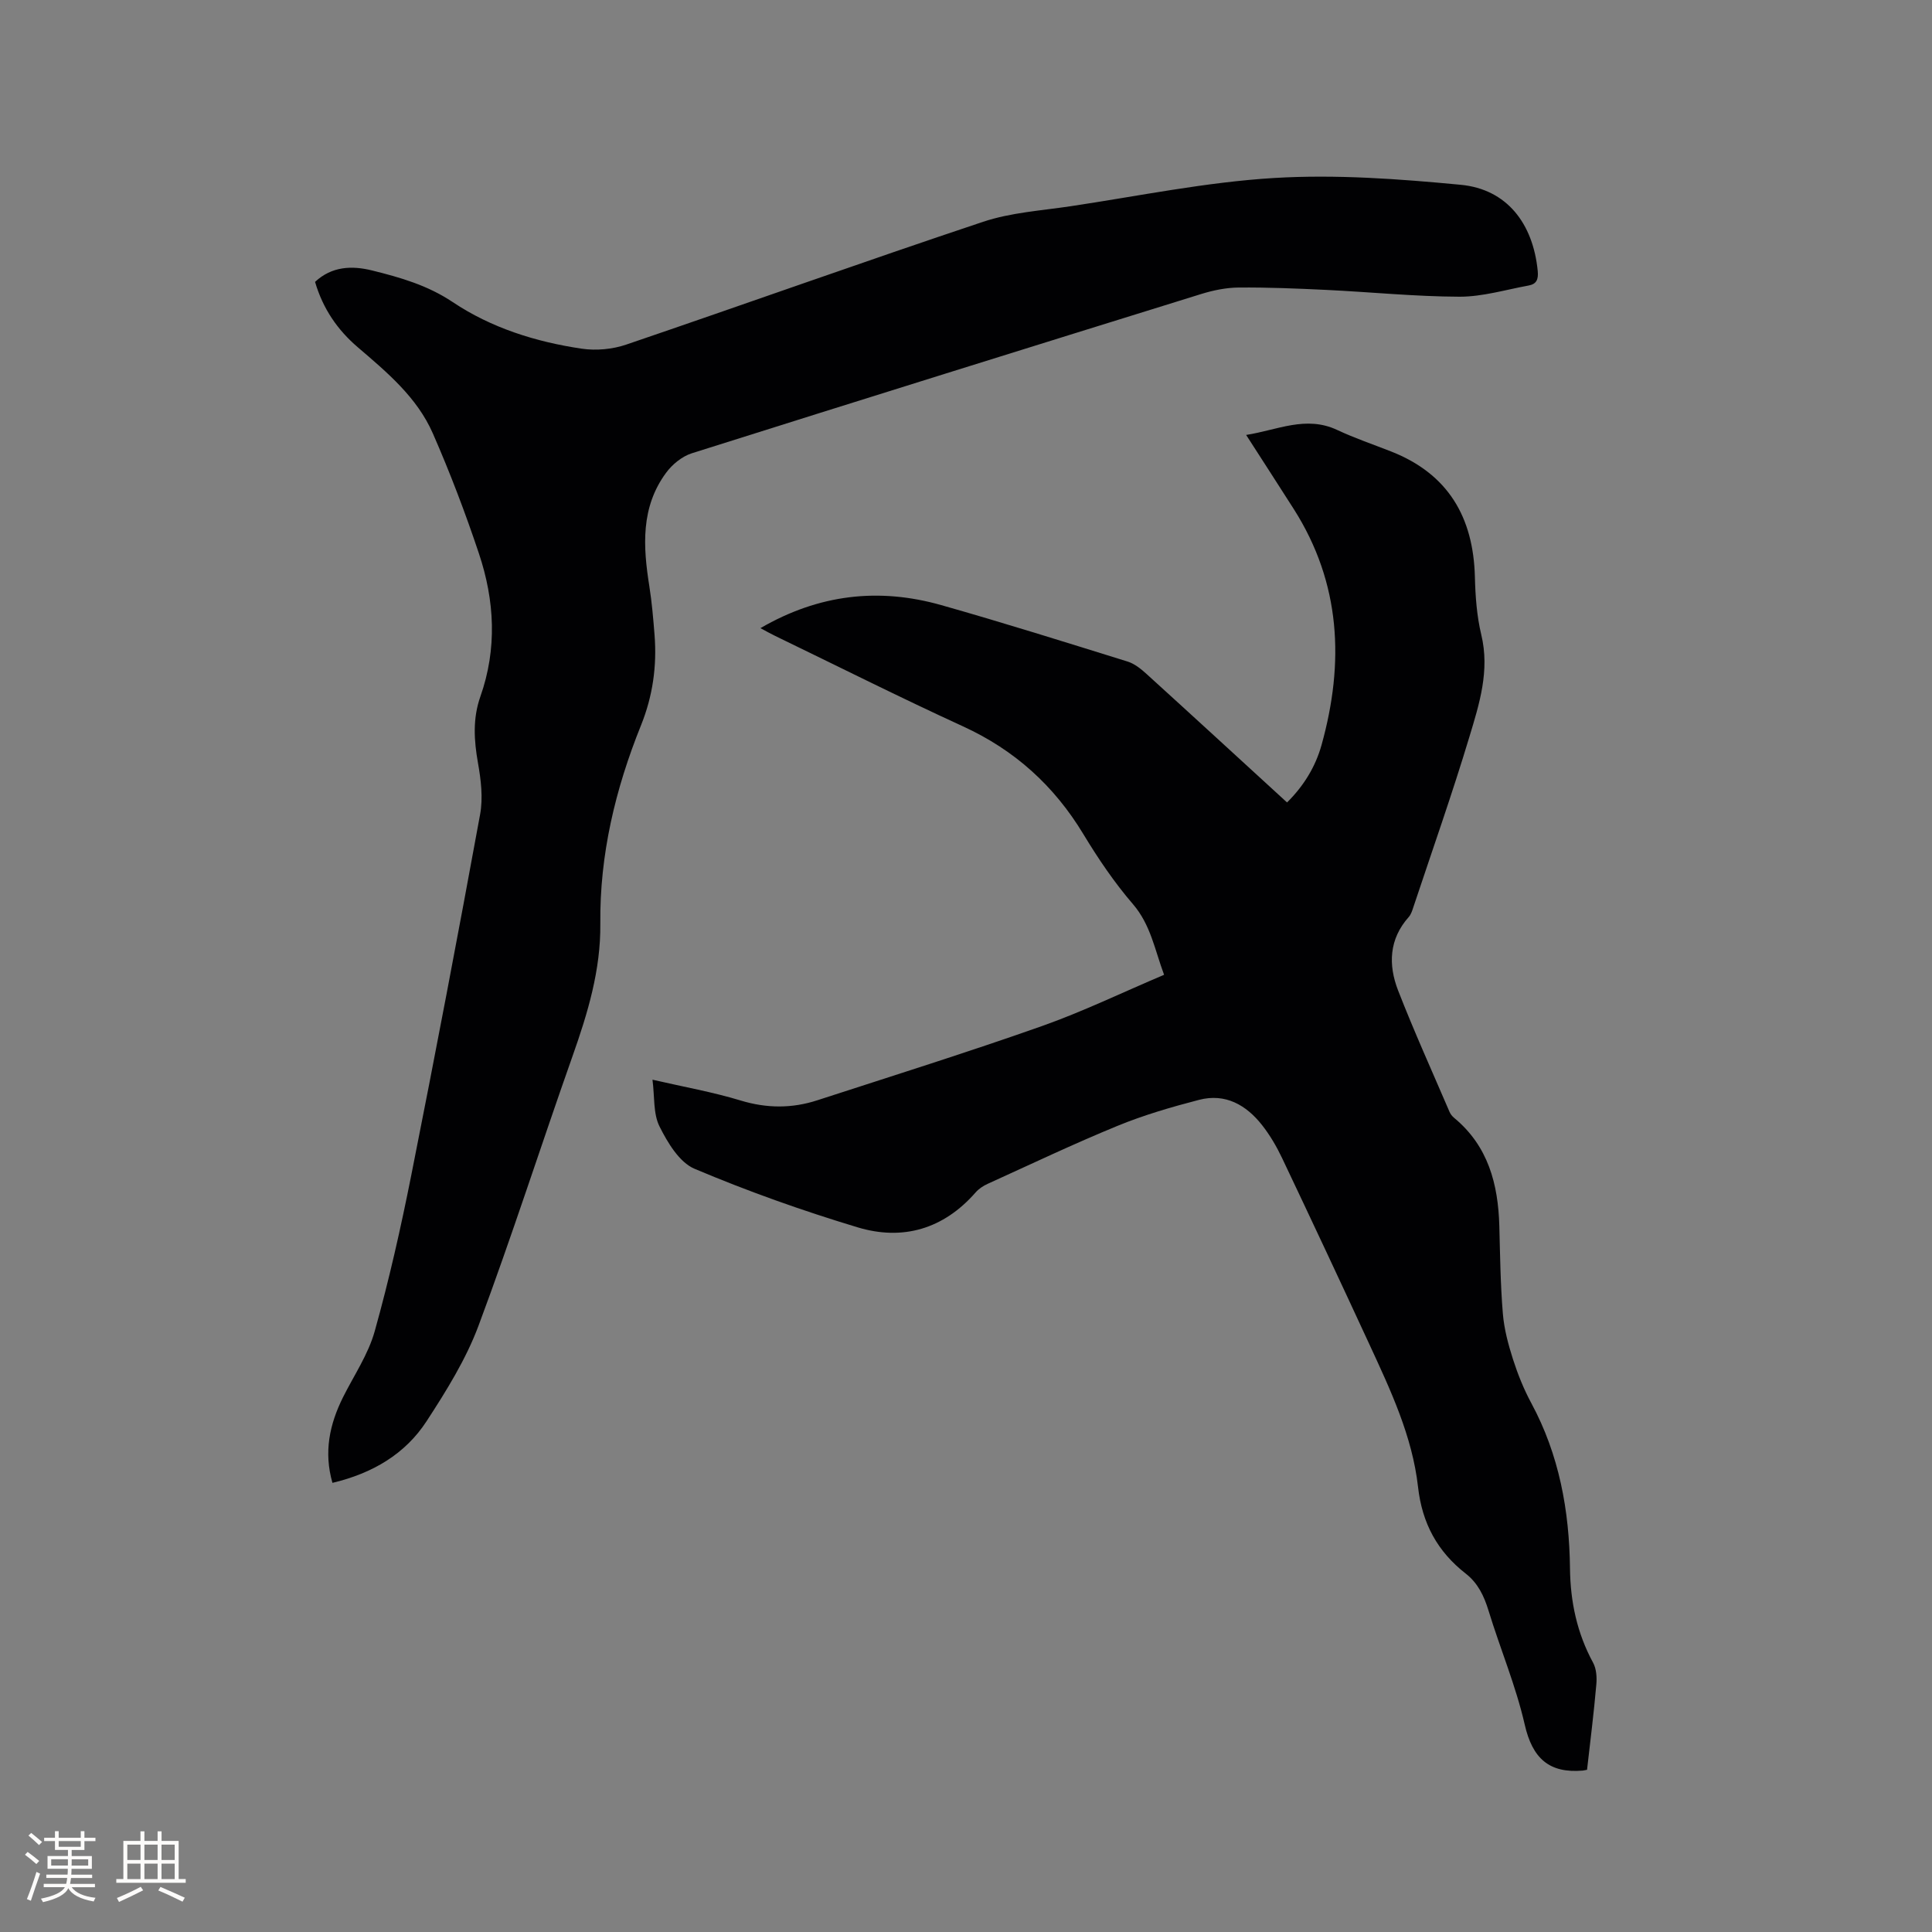 <svg enable-background="new 0 0 400 400" viewBox="0 0 400 400" xmlns="http://www.w3.org/2000/svg"><rect x="0" y="0" width="400" height="400" fill="#808080" stroke="none"/><path d="m328.58 366.42c-.68.13-.78.15-.88.16-6.99.6-10.43-2.55-12.02-9.51-1.83-8.02-5.08-15.7-7.49-23.59-.93-3.04-2.19-5.7-4.71-7.67-5.86-4.57-9.04-10.39-9.89-17.94-1.18-10.53-5.71-20.1-10.11-29.62-5.95-12.87-11.97-25.71-18.06-38.53-1.13-2.37-2.49-4.7-4.11-6.76-3.29-4.19-7.61-6.66-13.05-5.25-5.7 1.48-11.41 3.14-16.85 5.37-9.08 3.72-17.96 7.95-26.9 12.01-.93.42-1.86 1.03-2.52 1.79-6.64 7.59-15.09 10.05-24.45 7.22-11.44-3.45-22.75-7.47-33.75-12.12-3.14-1.33-5.57-5.41-7.25-8.77-1.32-2.65-.99-6.12-1.45-9.67 6.56 1.51 12.51 2.56 18.26 4.31 5.4 1.64 10.62 1.66 15.87-.05 15.49-5.03 31.05-9.91 46.41-15.33 8.55-3.02 16.77-7 25.38-10.65-1.94-5.21-2.77-10.35-6.44-14.62-3.85-4.47-7.21-9.44-10.27-14.5-6.06-10.03-14.22-17.41-24.91-22.31-13.09-6-25.96-12.47-38.92-18.74-.91-.44-1.8-.94-3.03-1.6 12.12-7.04 24.54-8.42 37.43-4.77 12.93 3.66 25.76 7.7 38.6 11.69 1.43.45 2.76 1.52 3.9 2.56 9.65 8.76 19.25 17.59 29.1 26.61 3.47-3.44 5.89-7.41 7.14-11.89 4.75-17.03 4.02-33.5-5.75-48.86-3.18-4.99-6.4-9.96-9.86-15.34 6.5-1.02 12.38-4.06 18.83-1.04 3.63 1.7 7.46 3 11.2 4.47 11.79 4.64 17.01 13.59 17.33 25.95.1 4 .39 8.09 1.32 11.97 1.8 7.44-.4 14.34-2.46 21.16-3.57 11.85-7.7 23.54-11.61 35.29-.23.7-.47 1.47-.94 2-4.1 4.59-4.27 9.91-2.21 15.21 3.3 8.48 7.06 16.77 10.65 25.14.2.47.56.92.95 1.24 7.06 5.83 9.12 13.72 9.36 22.41.16 6.04.23 12.09.73 18.11.26 3.2 1.12 6.4 2.1 9.47 1 3.11 2.24 6.2 3.79 9.07 5.78 10.71 7.87 22.26 8.01 34.25.08 6.89 1.46 13.38 4.78 19.49.69 1.27.81 3.04.67 4.54-.51 5.88-1.25 11.75-1.92 17.64z" fill="#010103"/><path d="m68.83 307.01c-1.83-6.37-.6-12.11 2.17-17.69 2.27-4.54 5.24-8.9 6.58-13.7 2.99-10.68 5.43-21.53 7.59-32.41 4.94-24.83 9.67-49.69 14.23-74.59.63-3.42.18-7.17-.44-10.65-.83-4.68-1.11-9.19.49-13.74 3.5-9.91 2.97-19.89-.3-29.65-2.81-8.41-5.98-16.74-9.54-24.86-3.27-7.46-9.48-12.64-15.54-17.83-4.19-3.58-7.22-7.98-8.84-13.53 3.46-3.24 7.64-3.4 11.82-2.36 5.82 1.44 11.48 3.06 16.69 6.55 8 5.35 17.19 8.23 26.69 9.64 2.99.44 6.38.13 9.24-.85 24.65-8.39 49.17-17.18 73.87-25.42 5.75-1.92 12.03-2.31 18.1-3.22 14.04-2.1 28.04-5 42.16-5.85 12.82-.77 25.82.19 38.64 1.41 9.53.91 14.97 8 15.93 17.85.17 1.75-.26 2.7-1.87 3-4.77.87-9.55 2.33-14.33 2.32-9.2-.03-18.4-.97-27.61-1.41-6.03-.29-12.08-.54-18.11-.49-2.59.02-5.26.57-7.75 1.34-35.18 10.92-70.35 21.88-105.48 32.98-2.01.64-4.04 2.3-5.31 4.03-5.28 7.15-4.78 15.28-3.47 23.5.53 3.34.81 6.73 1.08 10.11.5 6.42-.37 12.62-2.8 18.66-5.31 13.17-8.58 26.81-8.43 41.09.1 9.61-2.61 18.54-5.77 27.47-6.56 18.56-12.56 37.33-19.45 55.77-2.6 6.96-6.66 13.48-10.74 19.75-4.43 6.81-11.18 10.8-19.5 12.78z" fill="#010103"/><g fill="#fcfbfa"><path d="m5.17 384 .55-.58c.85.61 1.65 1.24 2.4 1.87l-.59.64c-.83-.73-1.62-1.38-2.36-1.93m1.22 9.53-.82-.34c.71-1.76 1.37-3.64 1.98-5.63.24.13.5.25.76.36-.6 1.67-1.24 3.54-1.92 5.61m-.5-13.5.57-.54c.56.44 1.31 1.06 2.26 1.87l-.64.64c-.68-.66-1.41-1.32-2.19-1.97m3.25.46h2.24v-1.36h.77v1.36h4.57v-1.36h.76v1.36h2.28v.69h-2.28v1.84h-2.64v1.26h4.18v2.64h-4.21c0 .45-.02.86-.05 1.21h4.32v.69h-4.38c-.04.34-.1.75-.19 1.22h5.15v.69h-4.82c.87 1.19 2.51 1.92 4.93 2.19-.17.31-.3.57-.37.76-2.77-.49-4.52-1.41-5.26-2.76-.56 1.26-2.3 2.23-5.24 2.9-.12-.24-.26-.48-.43-.72 2.73-.55 4.38-1.34 4.96-2.38h-4.38v-.69h4.65c.1-.38.17-.79.21-1.22h-4.32v-.69h4.4c.03-.34.05-.75.05-1.21h-4.2v-2.64h4.23v-1.26h-2.69v-1.84h-2.24zm1.46 4.46v1.29h3.45c.01-.4.02-.57.01-.53v-.32-.45h-3.46zm1.55-2.59h4.57v-1.19h-4.57zm6.11 2.59h-3.42v.77c-.01.19-.01.37-.02.53h3.44z"/><path d="m32.63 379.16h.82v1.98h3.54v7.89h1.46v.78h-14.37v-.78h1.46v-7.89h3.54v-1.98h.82v1.98h2.73zm-3.49 11.48.5.73c-1.61.82-3.28 1.63-5 2.41-.13-.27-.28-.55-.44-.82 1.75-.72 3.4-1.49 4.94-2.32m-2.78-5.55h2.73v-3.18h-2.73zm0 3.95h2.73v-3.2h-2.73zm3.54-3.95h2.73v-3.18h-2.73zm0 3.95h2.73v-3.2h-2.73zm7.89 4.68c-1.84-.92-3.51-1.7-5.02-2.32l.45-.73c1.89.8 3.57 1.55 5.04 2.23zm-1.62-11.81h-2.73v3.18h2.73zm-2.73 7.13h2.73v-3.2h-2.73z"/></g></svg>